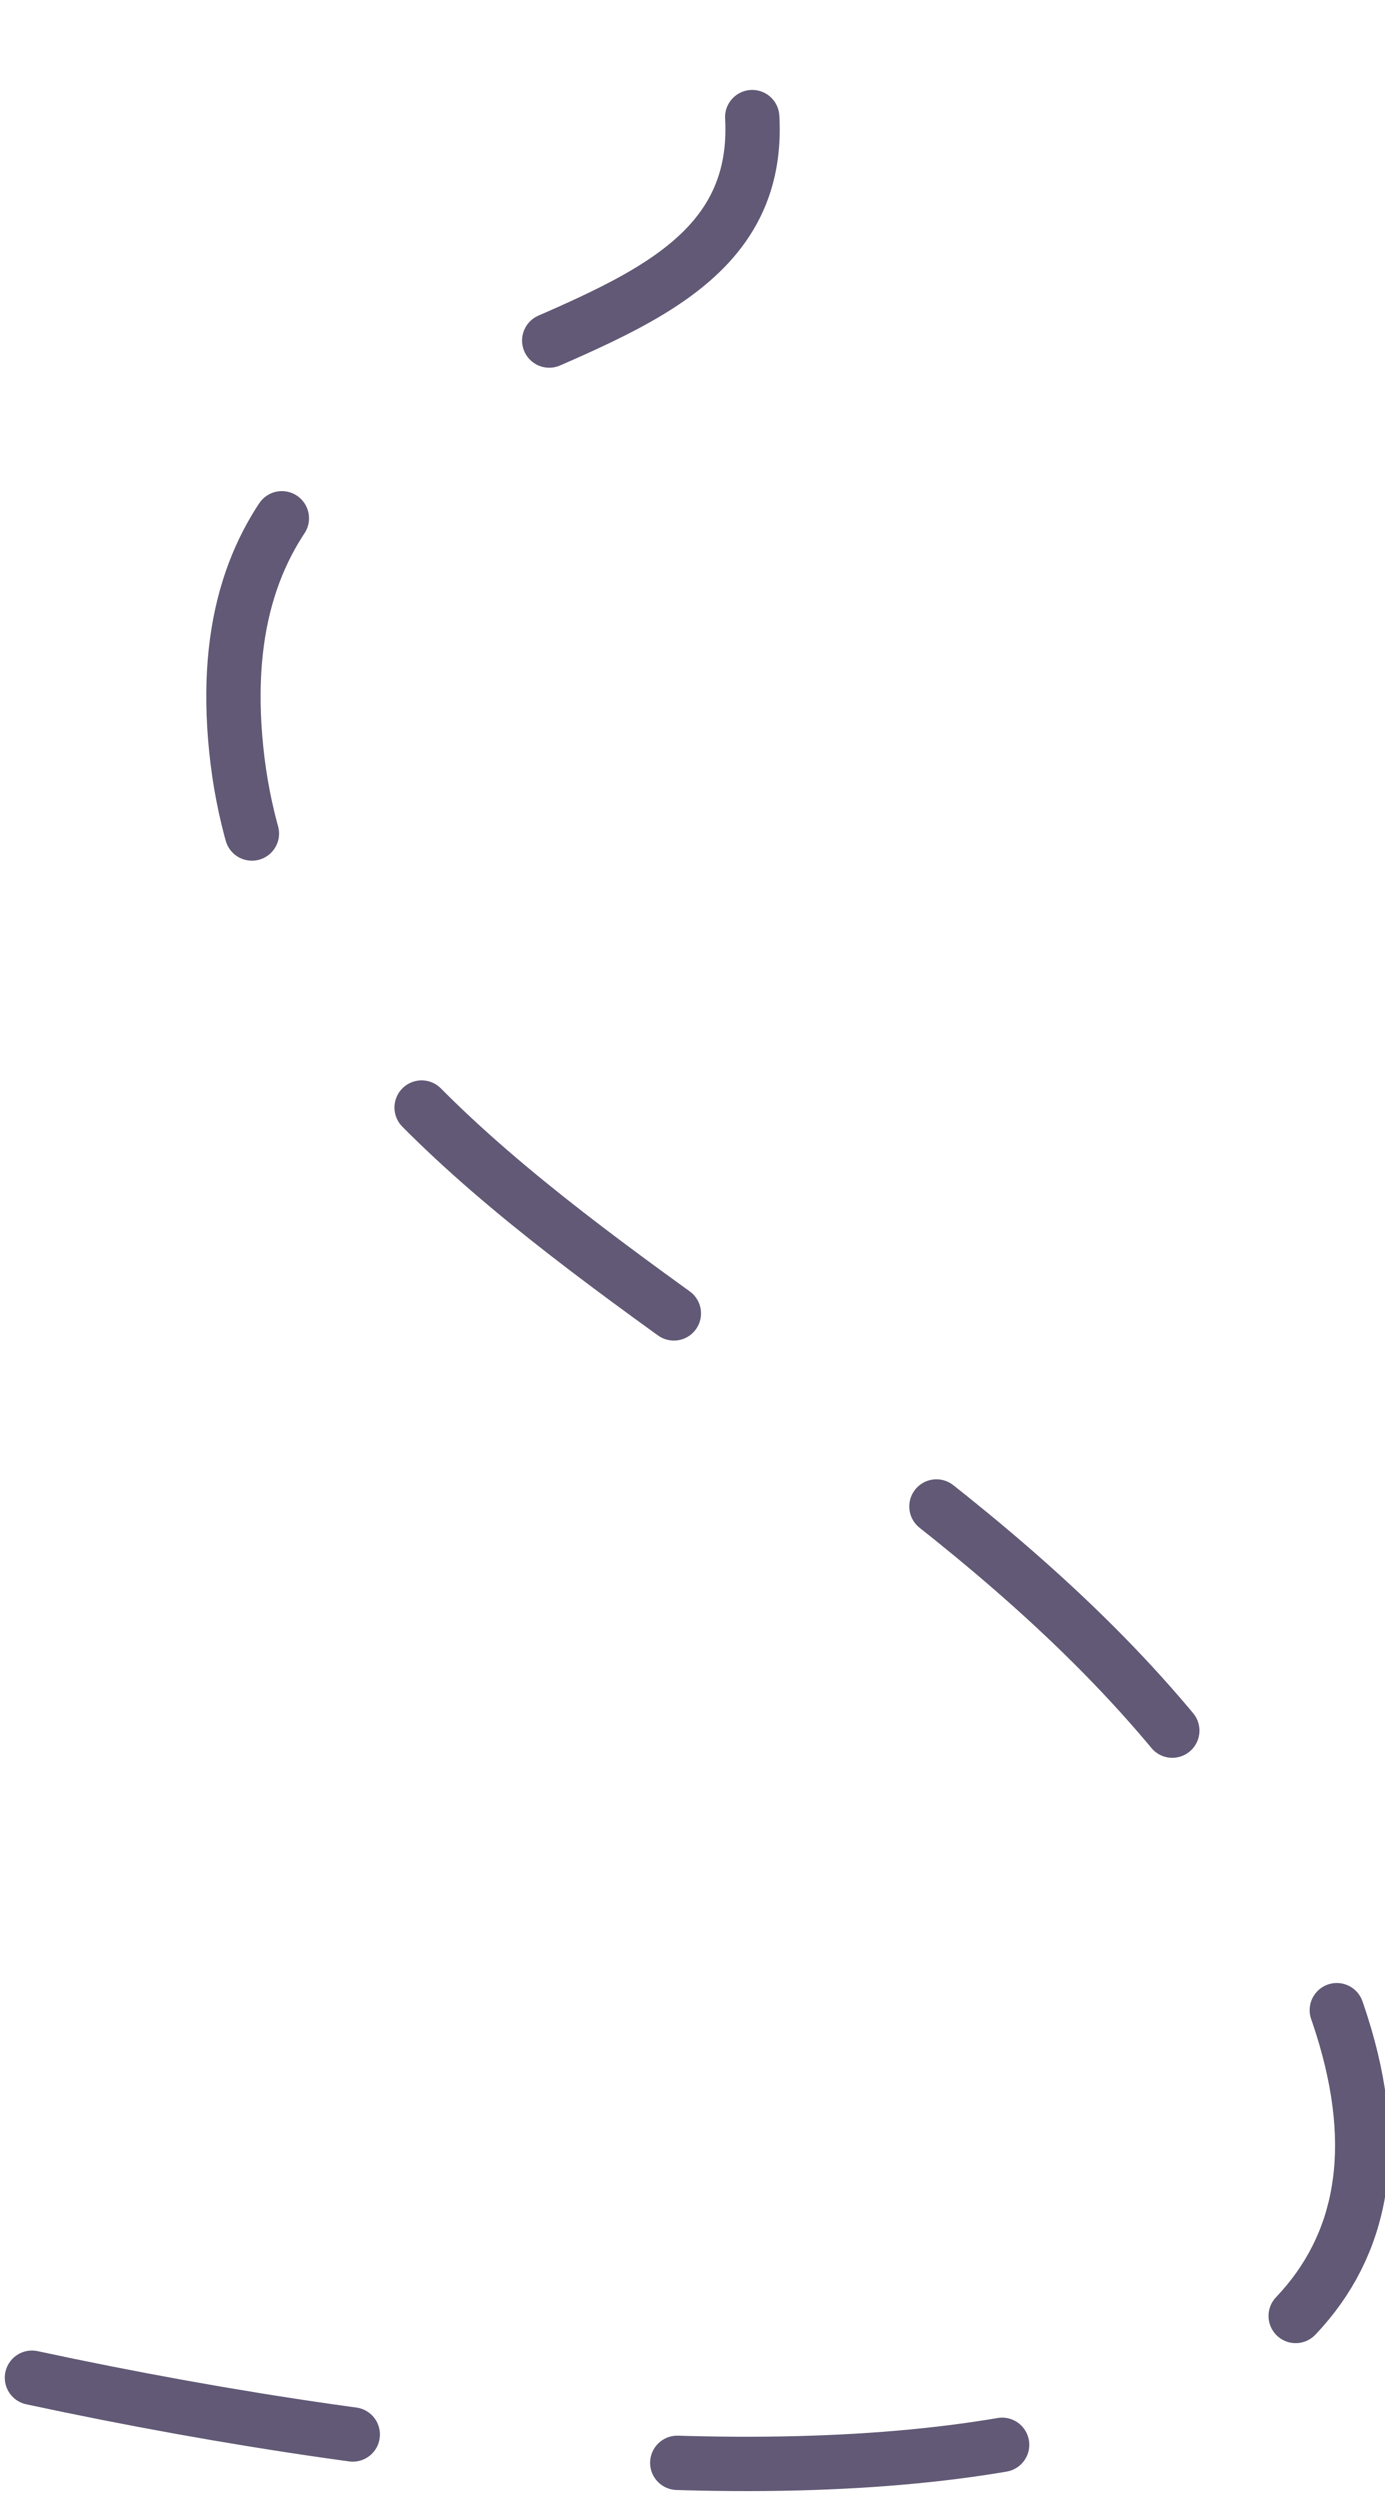 <svg width="51" height="92" viewBox="0 0 51 92" fill="none" xmlns="http://www.w3.org/2000/svg">
<path d="M1.176 87.504C30.519 93.797 57.975 91.857 48.118 71.314C38.261 50.771 10.614 46.344 8.699 27.579C6.784 8.814 32.243 16.386 27 1" stroke="#615975" stroke-width="2" stroke-linecap="round" stroke-dasharray="12 12"/>
</svg>
